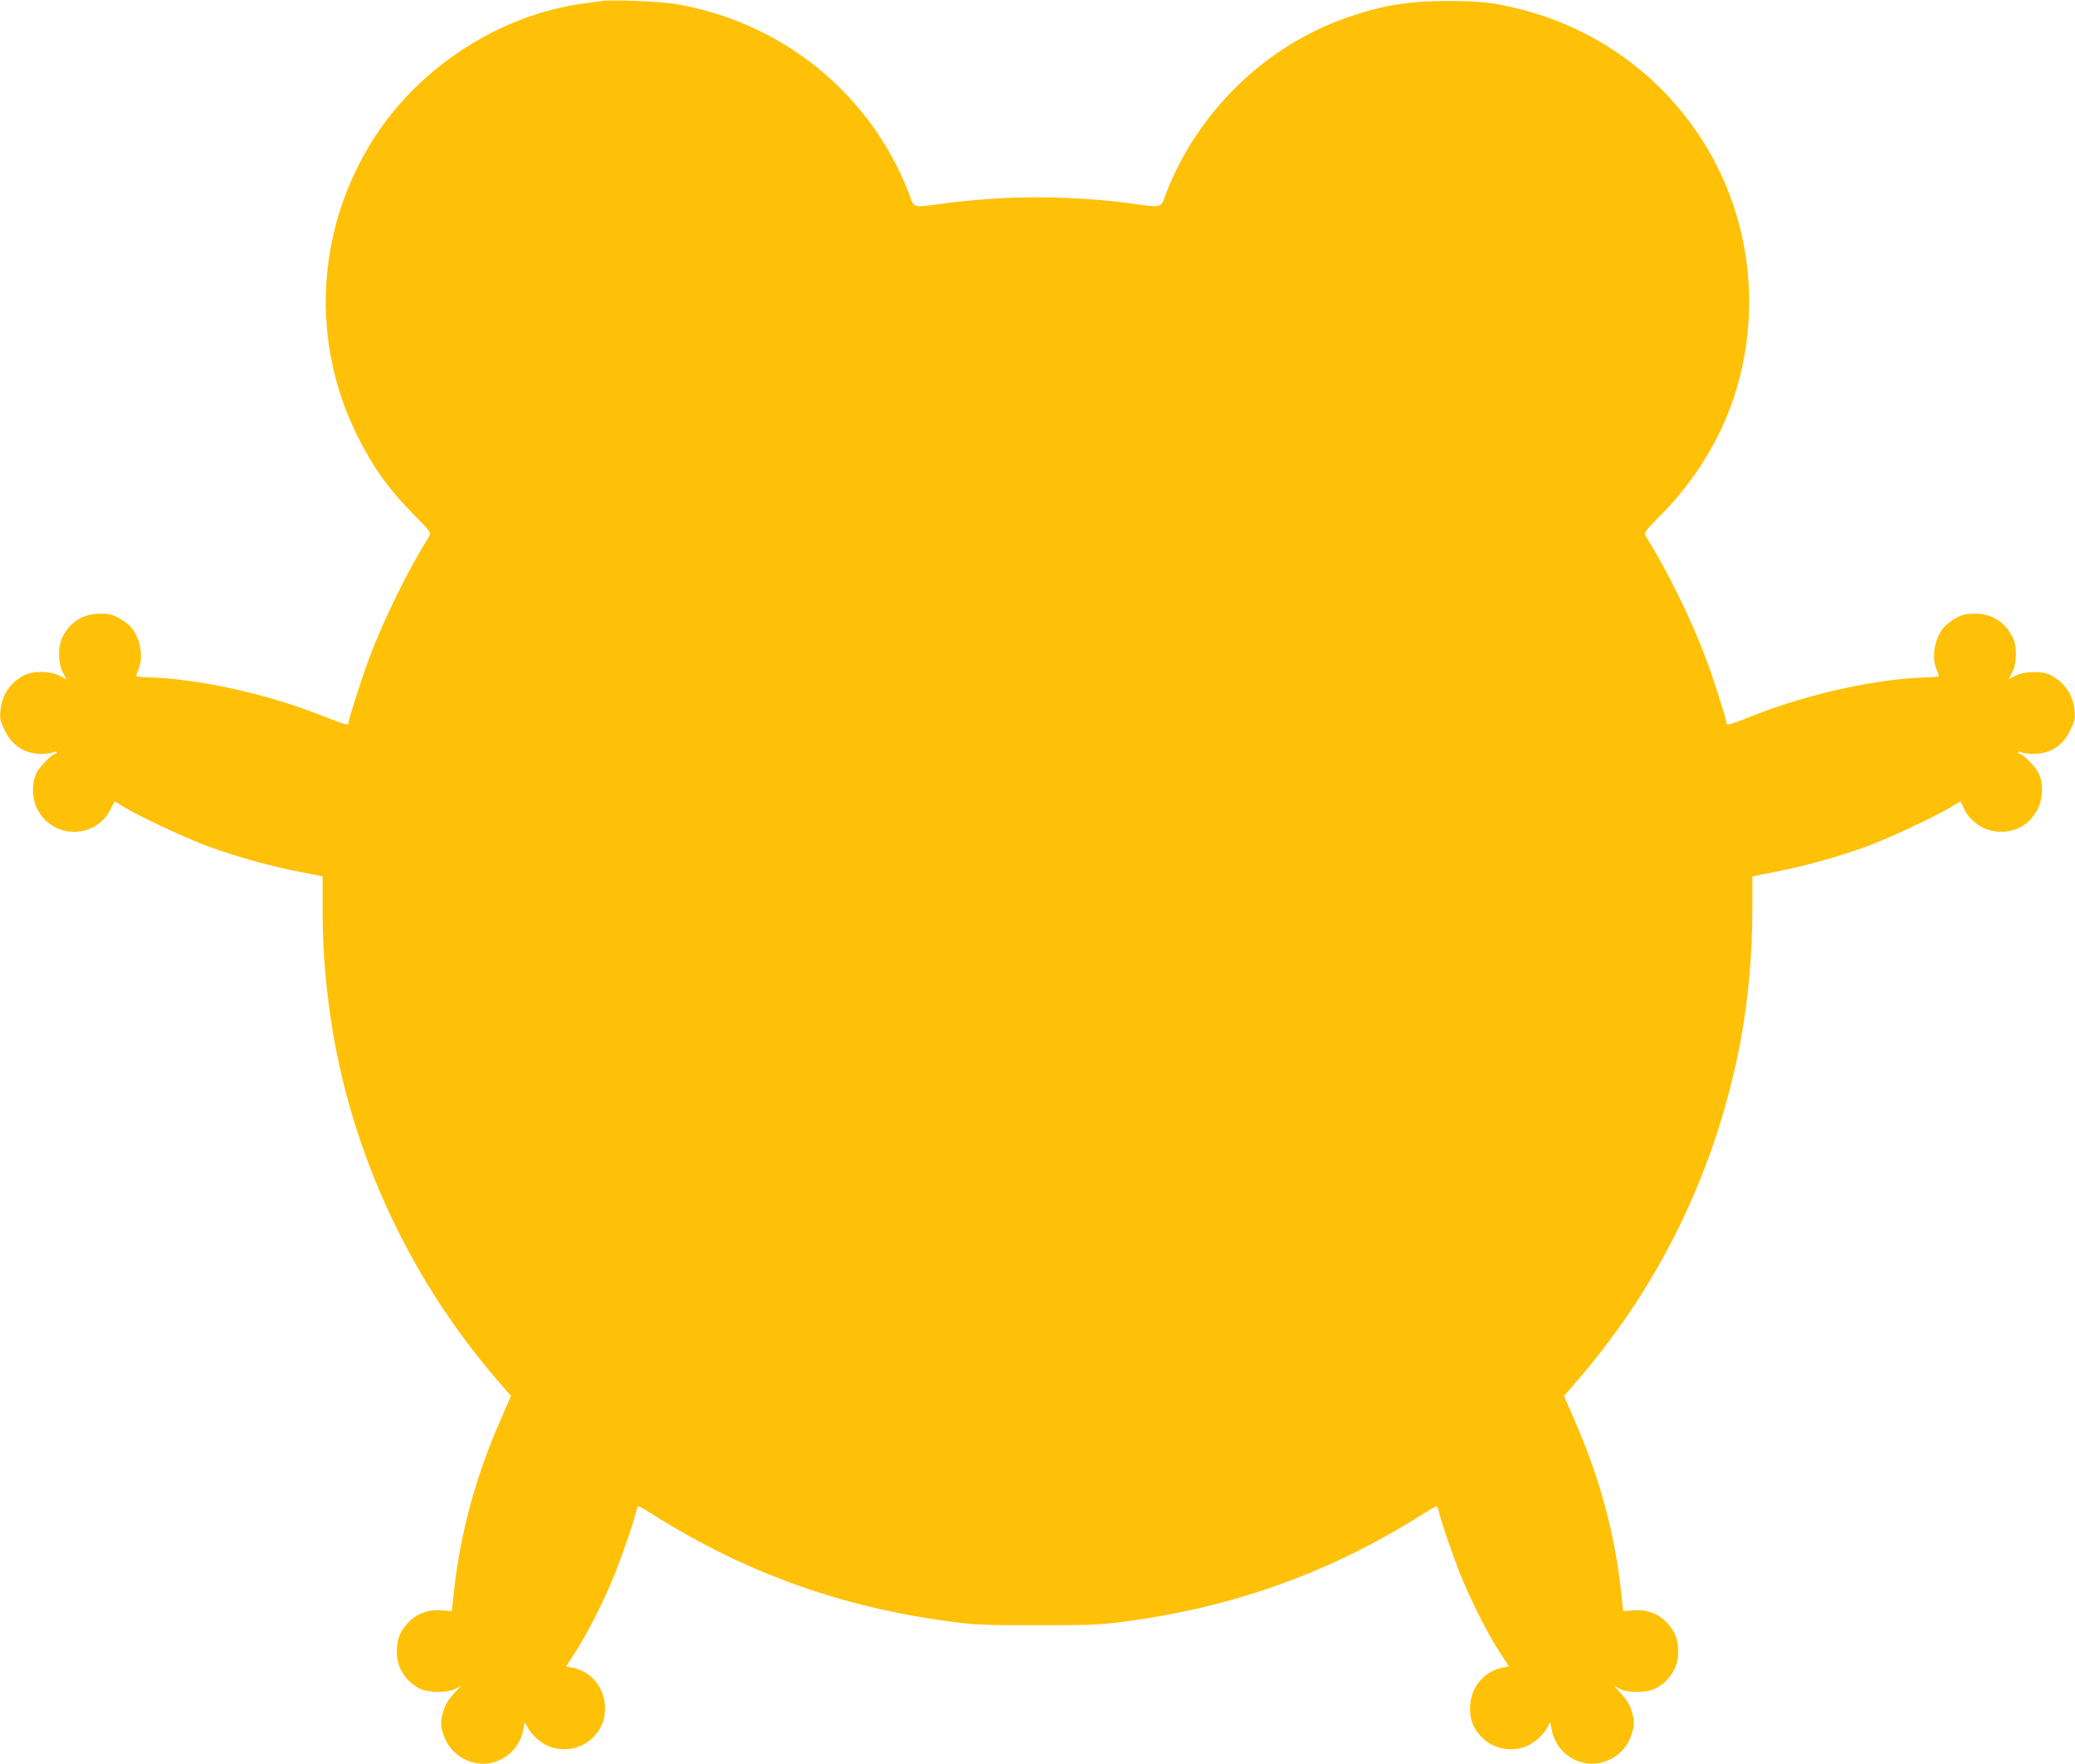 <?xml version="1.0" standalone="no"?>
<!DOCTYPE svg PUBLIC "-//W3C//DTD SVG 20010904//EN"
 "http://www.w3.org/TR/2001/REC-SVG-20010904/DTD/svg10.dtd">
<svg version="1.0" xmlns="http://www.w3.org/2000/svg"
 width="1280pt" height="1088pt" viewBox="0 0 1280 1088"
 preserveAspectRatio="xMidYMid meet">
<g transform="translate(0,1088) scale(0.1,-0.1)"
fill="#ffc107" stroke="none">
<path d="M3715 10874 c-16 -2 -66 -9 -110 -15 -525 -69 -1029 -397 -1313 -855
-343 -553 -376 -1238 -86 -1815 97 -195 194 -329 352 -489 94 -95 102 -107 91
-125 -130 -207 -280 -511 -371 -753 -46 -123 -128 -379 -128 -400 0 -19 -17
-14 -185 52 -329 129 -753 221 -1048 228 -42 1 -77 5 -77 9 0 3 7 23 15 42 30
73 13 181 -40 251 -14 18 -49 46 -77 62 -45 24 -64 29 -123 29 -101 -1 -179
-48 -228 -140 -31 -57 -30 -164 1 -223 l23 -43 -43 23 c-59 31 -166 32 -223 1
-83 -44 -134 -121 -142 -215 -5 -51 -2 -66 26 -122 48 -98 122 -145 229 -146
29 0 62 5 73 10 13 7 19 7 19 0 0 -5 -4 -10 -10 -10 -19 0 -91 -74 -113 -114
-34 -64 -31 -165 7 -234 103 -185 368 -174 455 19 l17 37 59 -36 c106 -63 376
-189 515 -241 175 -64 378 -121 562 -157 l148 -29 0 -197 c0 -206 10 -369 36
-577 105 -852 472 -1673 1042 -2334 l84 -97 -60 -138 c-155 -352 -248 -691
-289 -1043 l-16 -146 -67 5 c-82 6 -153 -22 -206 -80 -49 -54 -66 -101 -66
-175 -1 -96 51 -180 137 -226 54 -29 174 -30 225 -3 l35 19 -47 -50 c-31 -34
-52 -68 -62 -104 -20 -65 -20 -82 -1 -146 40 -135 193 -215 324 -168 90 31
155 109 170 202 8 46 8 47 19 22 19 -46 75 -101 127 -125 99 -47 222 -21 294
61 46 53 63 99 63 171 -1 124 -85 227 -204 249 l-36 7 56 86 c76 116 187 337
250 497 51 132 114 317 127 374 3 17 10 31 14 31 4 0 47 -25 96 -56 566 -356
1156 -567 1830 -656 150 -20 214 -22 535 -22 321 0 385 2 535 22 674 89 1264
300 1830 656 49 31 92 56 96 56 4 0 11 -14 14 -31 13 -57 76 -242 127 -374 63
-160 174 -381 250 -497 l56 -86 -36 -7 c-119 -22 -203 -125 -204 -249 0 -72
17 -118 63 -171 72 -82 195 -108 294 -61 52 24 108 79 127 125 11 25 11 24 19
-22 15 -93 80 -171 170 -202 131 -47 284 33 324 168 19 64 19 81 -1 146 -10
36 -31 70 -62 104 l-47 50 35 -19 c51 -27 171 -26 225 3 86 46 138 130 137
226 0 74 -17 121 -66 175 -53 58 -124 86 -206 80 l-67 -5 -16 146 c-41 352
-134 691 -289 1043 l-60 138 84 97 c520 603 862 1319 1008 2109 45 244 70 528
70 802 l0 197 148 29 c184 36 387 93 562 157 139 52 409 178 515 241 l59 36
17 -37 c41 -92 131 -151 231 -151 100 0 175 45 224 132 38 69 41 170 7 234
-22 40 -94 114 -113 114 -6 0 -10 5 -10 10 0 7 6 7 19 0 11 -5 44 -10 73 -10
107 1 181 48 229 146 28 56 31 71 26 122 -8 95 -61 173 -147 218 -52 27 -162
25 -218 -4 l-43 -23 23 43 c31 59 32 166 1 223 -49 92 -127 139 -228 140 -59
0 -78 -5 -123 -29 -28 -16 -63 -44 -77 -62 -53 -70 -70 -178 -40 -251 8 -19
15 -39 15 -42 0 -4 -35 -8 -77 -9 -295 -7 -719 -99 -1048 -228 -168 -66 -185
-71 -185 -52 0 21 -82 277 -128 400 -91 242 -241 546 -371 753 -11 18 -3 30
91 125 358 362 547 817 548 1317 1 858 -581 1599 -1419 1808 -160 40 -247 49
-441 49 -240 0 -404 -27 -621 -102 -504 -176 -919 -579 -1115 -1082 -38 -99
-12 -92 -239 -62 -220 30 -512 42 -752 31 -109 -5 -270 -19 -358 -31 -227 -30
-201 -37 -239 62 -239 615 -781 1054 -1441 1166 -87 15 -389 27 -450 18z"/>
</g>
</svg>
